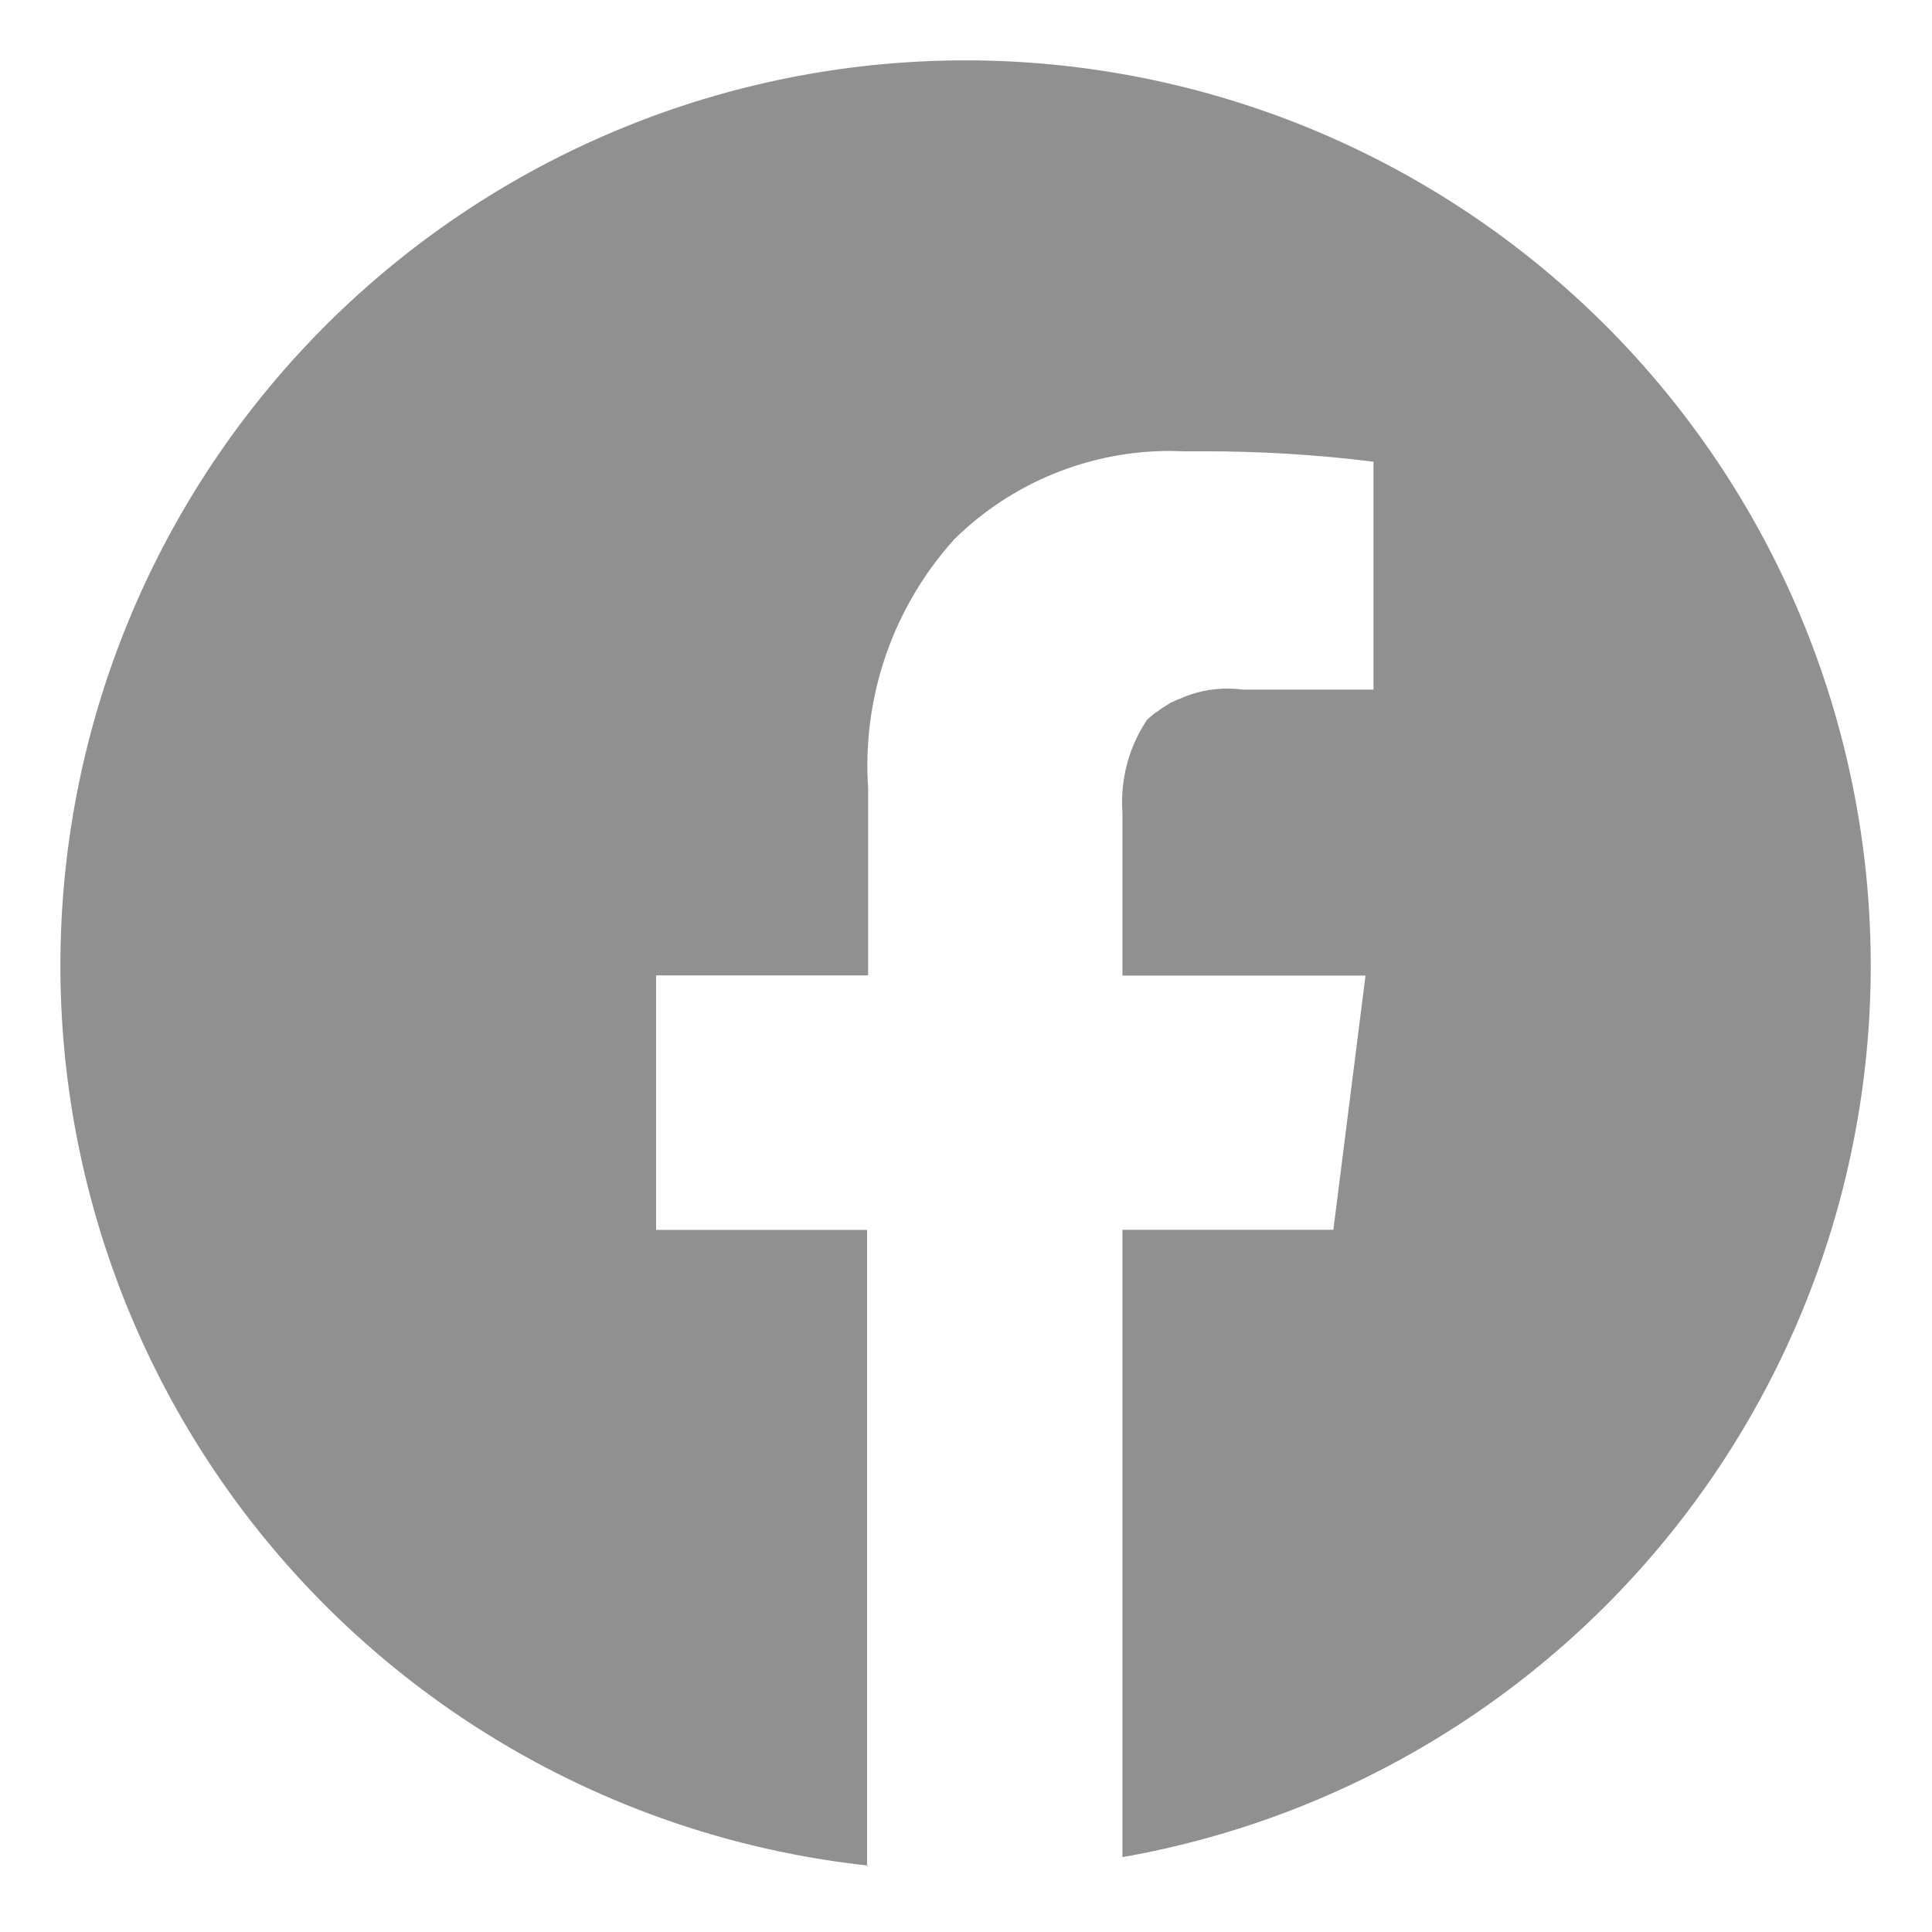 <svg width="32" height="32" viewBox="0 0 32 32" fill="none" xmlns="http://www.w3.org/2000/svg">
<mask id="mask0_3326_416" style="mask-type:alpha" maskUnits="userSpaceOnUse" x="0" y="0" width="32" height="32">
<rect width="32" height="32" fill="#D9D9D9"/>
</mask>
<g mask="url(#mask0_3326_416)">
<path d="M14.373 30.899C10.602 30.489 7.126 28.664 4.646 25.793C2.167 22.923 0.868 19.219 1.011 15.428C1.153 11.637 2.727 8.043 5.416 5.368C8.105 2.692 11.708 1.133 15.499 1.008C19.29 0.883 22.988 2.201 25.847 4.694C28.706 7.187 30.513 10.671 30.905 14.444C31.297 18.217 30.245 21.998 27.96 25.026C25.675 28.053 22.327 30.103 18.591 30.76V20.369H22.085L22.617 16.159H18.591V13.457C18.566 13.087 18.623 12.716 18.761 12.371C18.824 12.215 18.903 12.065 18.997 11.924C19.015 11.906 19.033 11.889 19.054 11.873L19.067 11.86C19.073 11.86 19.075 11.854 19.077 11.854L19.085 11.846L19.099 11.834L19.14 11.803L19.148 11.795H19.155L19.169 11.786L19.217 11.75C19.227 11.742 19.238 11.734 19.249 11.729L19.256 11.723C19.268 11.714 19.281 11.707 19.294 11.7C19.305 11.692 19.317 11.684 19.329 11.678L19.343 11.668C19.348 11.666 19.353 11.663 19.357 11.659C19.363 11.656 19.369 11.653 19.374 11.649L19.392 11.639L19.407 11.633L19.422 11.623L19.438 11.616H19.447L19.484 11.596L19.521 11.579C19.521 11.579 19.528 11.579 19.53 11.579C19.781 11.464 20.054 11.405 20.33 11.405C20.416 11.406 20.502 11.411 20.587 11.422H22.749V7.647C21.813 7.531 20.87 7.473 19.927 7.475C19.827 7.475 19.719 7.475 19.615 7.475C19.539 7.475 19.462 7.469 19.386 7.469C18.046 7.467 16.76 7.992 15.806 8.932C15.304 9.488 14.919 10.14 14.674 10.848C14.429 11.556 14.328 12.306 14.379 13.053V16.155H10.867V20.371H14.361V30.922L14.373 30.899Z" fill="#909090"/>
</g>
</svg>
